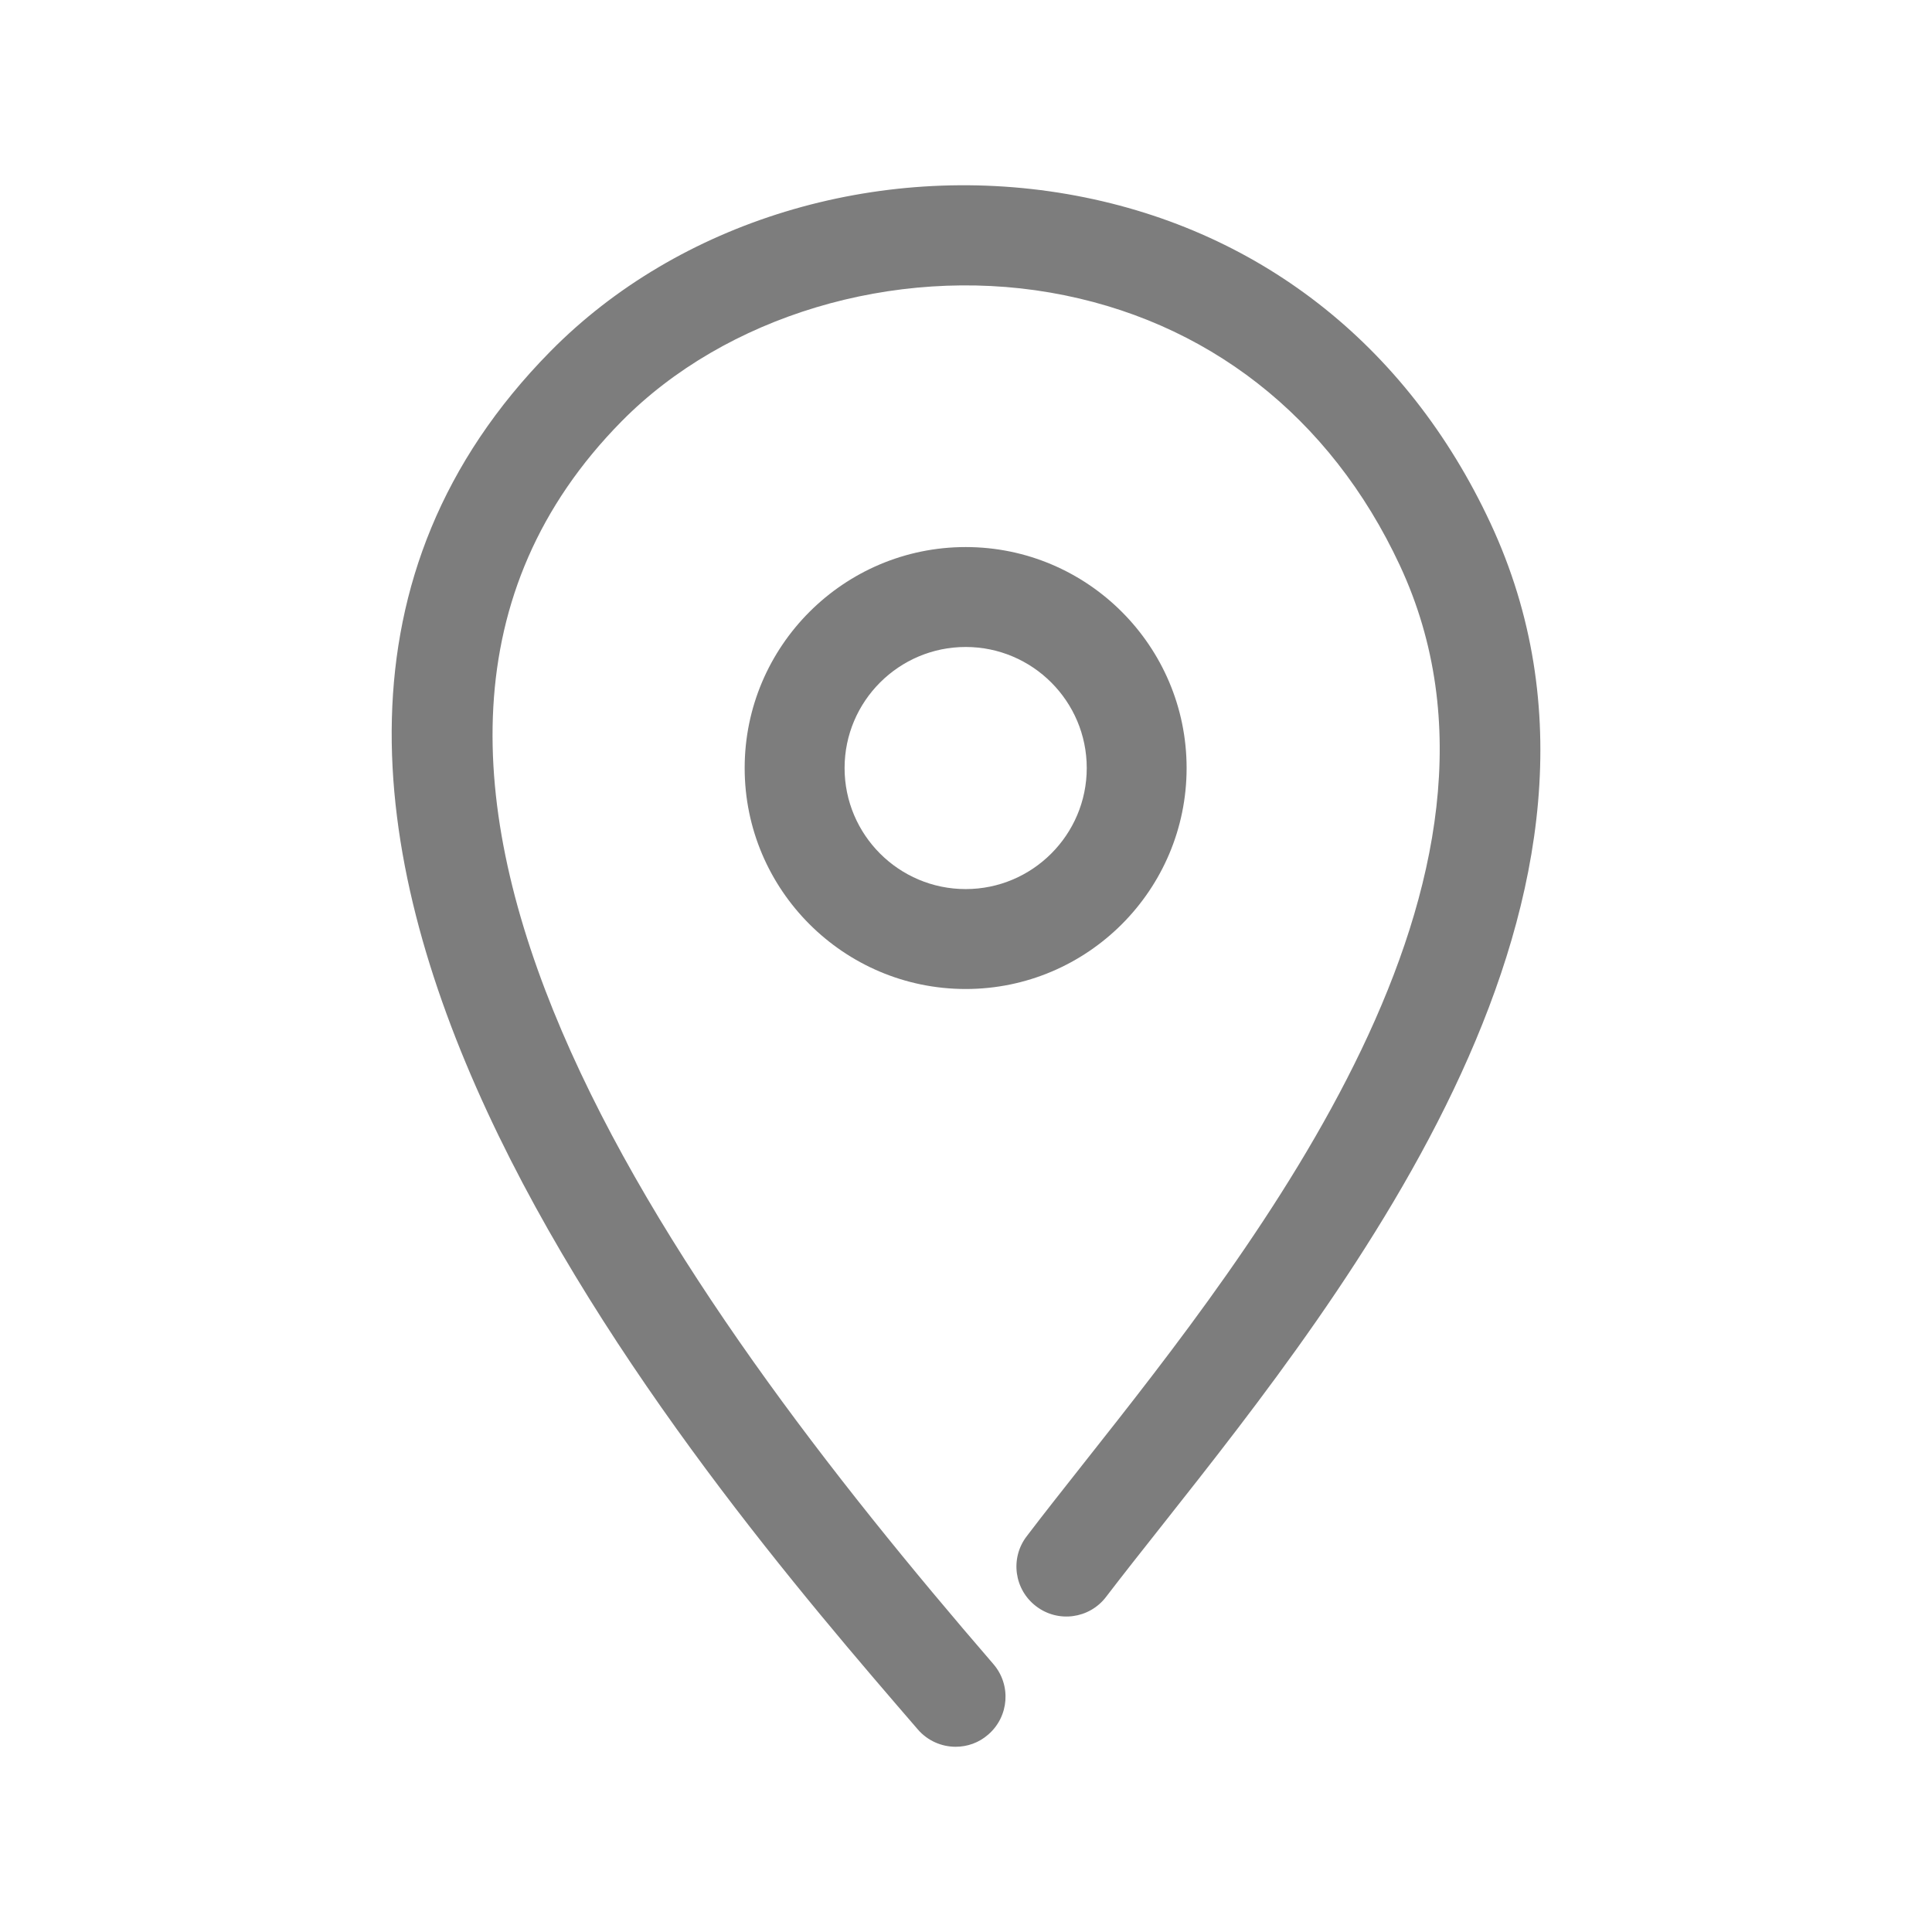 <?xml version="1.0" encoding="utf-8"?>
<!-- Generator: Adobe Illustrator 16.0.0, SVG Export Plug-In . SVG Version: 6.00 Build 0)  -->
<!DOCTYPE svg PUBLIC "-//W3C//DTD SVG 1.1//EN" "http://www.w3.org/Graphics/SVG/1.1/DTD/svg11.dtd">
<svg version="1.1" id="Layer_1" xmlns="http://www.w3.org/2000/svg" xmlns:xlink="http://www.w3.org/1999/xlink" x="0px" y="0px"
	 width="32px" height="32px" viewBox="0 0 32 32" enable-background="new 0 0 32 32" xml:space="preserve">
<g>
	<g>
		<path fill="#7D7D7D" d="M-31.625,35.75c-8.822,0-16-7.178-16-16s7.178-16,16-16s16,7.178,16,16S-22.803,35.75-31.625,35.75z
			 M-31.625,5.75c-7.72,0-14,6.28-14,14s6.28,14,14,14s14-6.28,14-14S-23.905,5.75-31.625,5.75z"/>
	</g>
	<g>
		<path fill="#7D7D7D" d="M-33.125,19.25c-0.256,0-0.512-0.098-0.707-0.293l-1.5-1.5c-0.391-0.391-0.391-1.023,0-1.414
			s1.023-0.391,1.414,0l1.5,1.5c0.391,0.391,0.391,1.023,0,1.414C-32.613,19.152-32.869,19.25-33.125,19.25z"/>
	</g>
	<g>
		<path fill="#7D7D7D" d="M-23.625,28.75c-0.256,0-0.512-0.098-0.707-0.293l-6.5-6.5c-0.391-0.391-0.391-1.023,0-1.414
			s1.023-0.391,1.414,0l6.5,6.5c0.391,0.391,0.391,1.023,0,1.414C-23.113,28.652-23.369,28.75-23.625,28.75z"/>
	</g>
	<g>
		<g>
			<path fill="#7D7D7D" d="M-31.625,22.75c-1.654,0-3-1.346-3-3s1.346-3,3-3s3,1.346,3,3S-29.971,22.75-31.625,22.75z
				 M-31.625,18.75c-0.552,0-1,0.449-1,1s0.448,1,1,1c0.551,0,1-0.449,1-1S-31.074,18.75-31.625,18.75z"/>
		</g>
		<g>
			<path fill="#7D7D7D" d="M-29.625,18.75c-0.256,0-0.512-0.098-0.707-0.293c-0.391-0.391-0.391-1.023,0-1.414l1-1
				c0.391-0.391,1.023-0.391,1.414,0s0.391,1.023,0,1.414l-1,1C-29.113,18.652-29.369,18.75-29.625,18.75z"/>
		</g>
		<g>
			<path fill="#7D7D7D" d="M-37.625,26.75c-0.256,0-0.512-0.098-0.707-0.293c-0.391-0.391-0.391-1.023,0-1.414l4.5-4.5
				c0.391-0.391,1.023-0.391,1.414,0s0.391,1.023,0,1.414l-4.5,4.5C-37.113,26.652-37.369,26.75-37.625,26.75z"/>
		</g>
	</g>
	<g>
		<path fill="#7D7D7D" d="M-41.625,20.75h-1c-0.553,0-1-0.447-1-1s0.447-1,1-1h1c0.552,0,1,0.447,1,1S-41.073,20.75-41.625,20.75z"
			/>
	</g>
	<g>
		<path fill="#7D7D7D" d="M-31.625,10.75c-0.553,0-1-0.447-1-1v-1c0-0.553,0.447-1,1-1c0.552,0,1,0.447,1,1v1
			C-30.625,10.303-31.073,10.75-31.625,10.75z"/>
	</g>
	<g>
		<path fill="#7D7D7D" d="M-31.625,31.75c-0.553,0-1-0.447-1-1v-1c0-0.553,0.447-1,1-1c0.552,0,1,0.447,1,1v1
			C-30.625,31.303-31.073,31.75-31.625,31.75z"/>
	</g>
	<g>
		<path fill="#7D7D7D" d="M-20.625,20.75h-1c-0.553,0-1-0.447-1-1s0.447-1,1-1h1c0.552,0,1,0.447,1,1S-20.073,20.75-20.625,20.75z"
			/>
	</g>
</g>
<g>
	<g>
		<path fill="#7D7D7D" d="M37.607,63.125c-3.105,0-5.539-3.648-5.539-8.308c0-5.832,3.873-6.462,5.539-6.462
			c1.665,0,5.538,0.63,5.538,6.462C43.146,59.477,40.713,63.125,37.607,63.125z M37.607,50.202c-2.45,0-3.692,1.552-3.692,4.615
			c0,3.502,1.69,6.462,3.692,6.462c2.001,0,3.691-2.96,3.691-6.462C41.299,51.754,40.057,50.202,37.607,50.202z"/>
	</g>
	<g>
		<path fill="#7D7D7D" d="M39.453,77.895H26.548c-0.506,0-0.917-0.407-0.923-0.913c-0.009-0.902-0.02-8.881,2.365-11.29
			c0.516-0.521,1.14-0.798,1.805-0.798l0.281,0.002c1.48,0.013,2.352-0.047,3.028-1.289c0.244-0.448,0.804-0.613,1.252-0.368
			c0.448,0.244,0.613,0.805,0.368,1.252c-1.239,2.271-3.211,2.259-4.659,2.252l-0.271-0.002c-0.114,0-0.273,0.028-0.492,0.25
			c-1.264,1.275-1.767,5.892-1.826,9.059h11.977c0.51,0,0.923,0.413,0.923,0.923S39.963,77.895,39.453,77.895z"/>
	</g>
	<g>
		<path fill="#7D7D7D" d="M31.163,77.895c-0.509,0-0.923-0.413-0.923-0.923v-4.615c0-0.51,0.414-0.924,0.923-0.924
			c0.511,0,0.924,0.414,0.924,0.924v4.615C32.087,77.481,31.674,77.895,31.163,77.895z"/>
	</g>
	<g>
		<path fill="#7D7D7D" d="M48.702,77.895H35.761c-0.51,0-0.923-0.413-0.923-0.923s0.413-0.923,0.923-0.923h12.011
			c-0.07-3.167-0.589-7.782-1.857-9.059c-0.223-0.224-0.389-0.25-0.495-0.25l-0.271,0.002c-1.438,0.008-3.419,0.02-4.658-2.252
			c-0.245-0.447-0.08-1.008,0.368-1.252c0.449-0.245,1.008-0.08,1.252,0.368c0.678,1.24,1.545,1.295,3.028,1.289l0.281-0.002
			c0.663,0,1.288,0.276,1.805,0.796c2.393,2.408,2.408,10.387,2.401,11.288C49.621,77.485,49.21,77.895,48.702,77.895z"/>
	</g>
	<g>
		<path fill="#7D7D7D" d="M44.087,77.895c-0.51,0-0.924-0.413-0.924-0.923v-4.615c0-0.51,0.414-0.924,0.924-0.924
			s0.923,0.414,0.923,0.924v4.615C45.01,77.481,44.597,77.895,44.087,77.895z"/>
	</g>
</g>
<g>
	<g>
		<path fill="#7D7D7D" d="M-13.781,64.247c-4.518,0-9.188-2.595-12.509-5.932c-4.632-4.651-7.798-11.937-4.431-17.724
			c0.248-0.426,0.795-0.57,1.221-0.323c0.426,0.249,0.571,0.796,0.323,1.222c-2.892,4.968,0.002,11.397,4.151,15.565
			c4.18,4.198,10.641,7.142,15.645,4.258c0.43-0.244,0.973-0.098,1.22,0.329c0.246,0.427,0.099,0.973-0.328,1.22
			C-10.164,63.826-11.96,64.247-13.781,64.247z"/>
	</g>
	<g>
		<path fill="#7D7D7D" d="M-6.811,61.343c-0.228,0-0.456-0.087-0.631-0.262c-0.349-0.348-0.349-0.914,0-1.263
			c0.609-0.609,0.608-1.601-0.001-2.212l-1.827-1.823c-0.59-0.592-1.619-0.591-2.207-0.002c-1.461,1.464-3.494,3.026-6.26,2.116
			c-2.826-0.926-7.105-5.204-8.032-8.032c-0.905-2.767,0.654-4.797,2.115-6.258c0.295-0.295,0.458-0.688,0.458-1.105
			s-0.163-0.81-0.458-1.104l-1.826-1.827c-0.592-0.592-1.619-0.592-2.208,0c-0.348,0.348-0.914,0.349-1.263,0.001
			c-0.35-0.349-0.35-0.915-0.001-1.264c0.632-0.633,1.473-0.981,2.367-0.981l0,0c0.895,0,1.735,0.349,2.367,0.981l1.826,1.826
			c0.632,0.632,0.981,1.473,0.981,2.367s-0.35,1.735-0.981,2.368c-1.417,1.418-2.246,2.715-1.682,4.44
			c0.748,2.279,4.611,6.144,6.893,6.89c1.727,0.568,3.022-0.262,4.439-1.681c0.633-0.632,1.473-0.98,2.368-0.98
			c0.895,0,1.733,0.349,2.366,0.98l1.827,1.826c1.304,1.307,1.304,3.431,0,4.735C-6.353,61.256-6.582,61.343-6.811,61.343z"/>
	</g>
</g>
<g>
	<g>
		<path fill="#7D7D7D" d="M15.829,28.932c-0.232,0-0.464-0.098-0.627-0.287c-3.65-4.229-13.347-15.461-6.085-22.826
			c2.12-2.151,5.398-3.149,8.561-2.604c3.134,0.542,5.623,2.478,7.009,5.451c2.849,6.11-2.337,12.673-5.435,16.593
			c-0.341,0.431-0.655,0.828-0.931,1.189c-0.276,0.364-0.796,0.435-1.159,0.157c-0.364-0.276-0.435-0.796-0.157-1.159
			c0.28-0.369,0.602-0.775,0.948-1.214c2.861-3.62,7.651-9.681,5.233-14.867c-1.15-2.468-3.207-4.072-5.791-4.519
			c-2.595-0.448-5.381,0.39-7.1,2.133c-5.548,5.628,0.857,14.442,6.159,20.584c0.298,0.346,0.26,0.868-0.086,1.167
			C16.213,28.866,16.021,28.932,15.829,28.932z"/>
	</g>
	<g>
		<path fill="#7D7D7D" d="M15.995,16.381c-2.019,0-3.661-1.642-3.661-3.66s1.643-3.66,3.661-3.66c2.018,0,3.659,1.642,3.659,3.66
			S18.013,16.381,15.995,16.381z M15.995,10.716c-1.106,0-2.006,0.899-2.006,2.005s0.899,2.005,2.006,2.005
			c1.104,0,2.005-0.899,2.005-2.005S17.1,10.716,15.995,10.716z"/>
	</g>
</g>
</svg>

